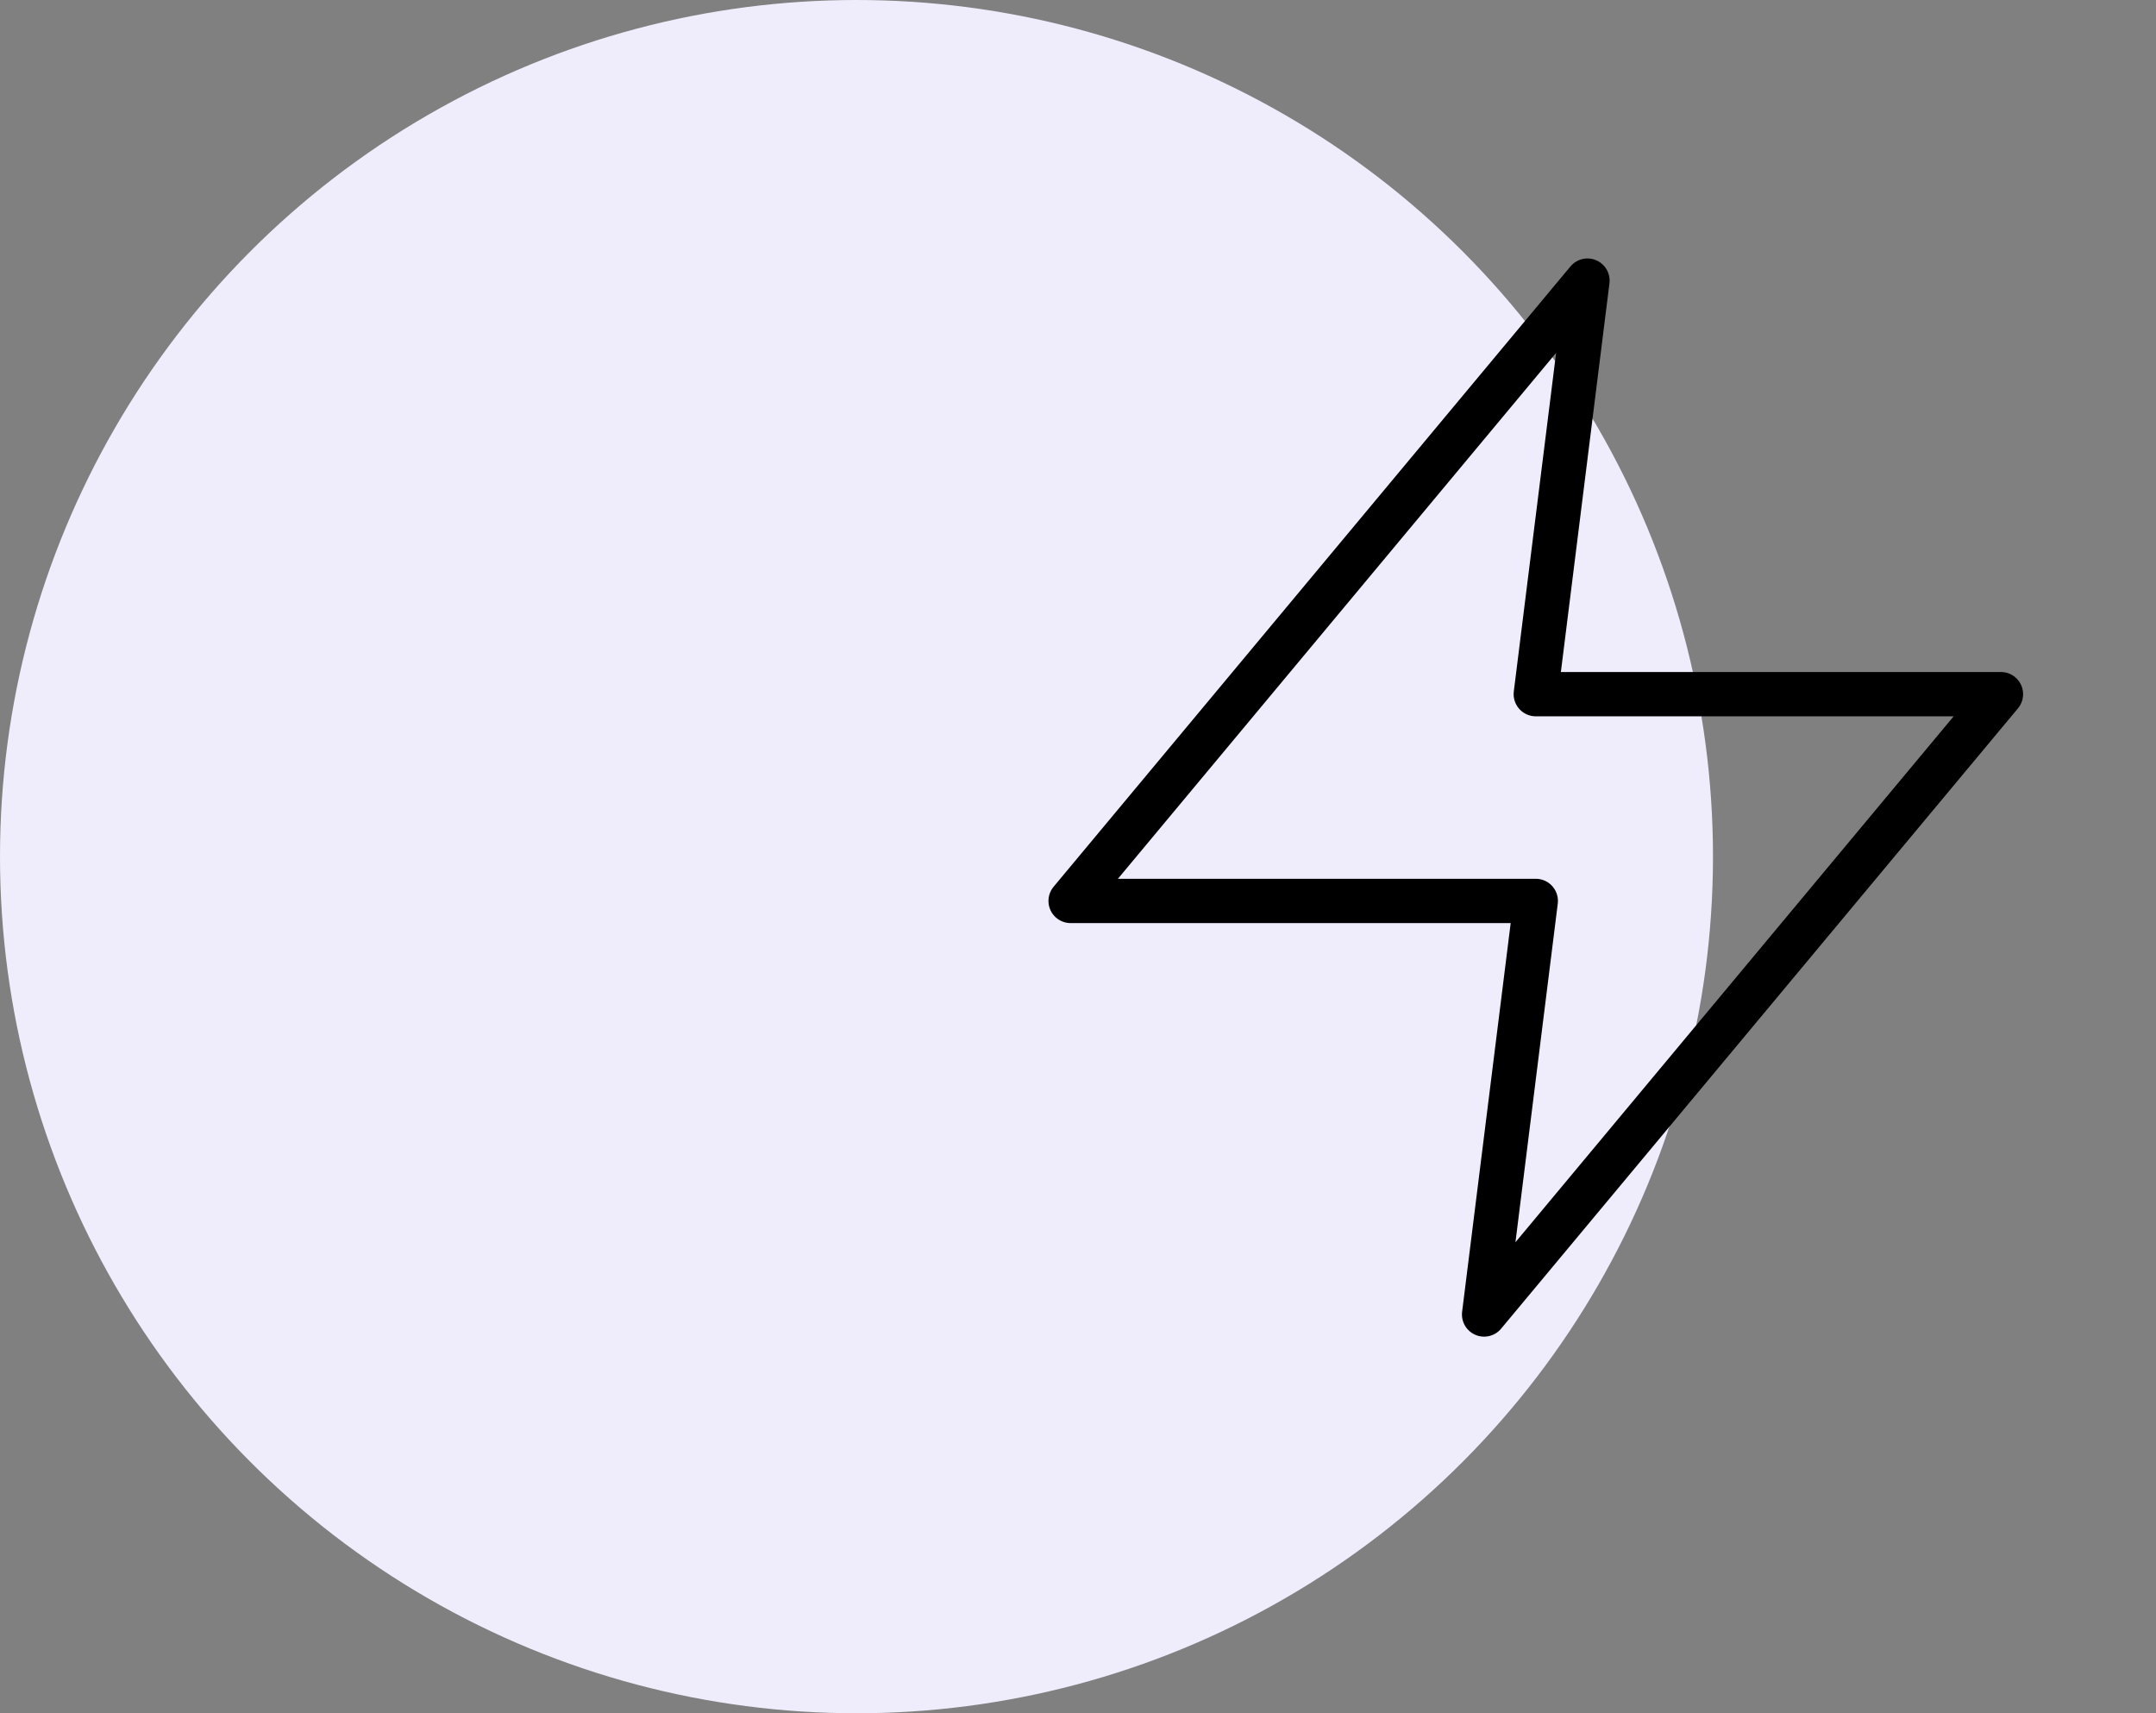 <svg width="73" height="58" viewBox="0 0 73 58" fill="none" xmlns="http://www.w3.org/2000/svg">
<rect x="0" y="0" width="73" height="58" fill="#808080" stroke="none"/>
<circle cx="29" cy="29" r="29" fill="#EFEDFB"/>
<path d="M53.75 9.5L36.25 30.5H52L50.25 44.5L67.75 23.5H52L53.75 9.5Z" stroke="black" stroke-width="1.5" stroke-linecap="round" stroke-linejoin="round"/>
</svg>
